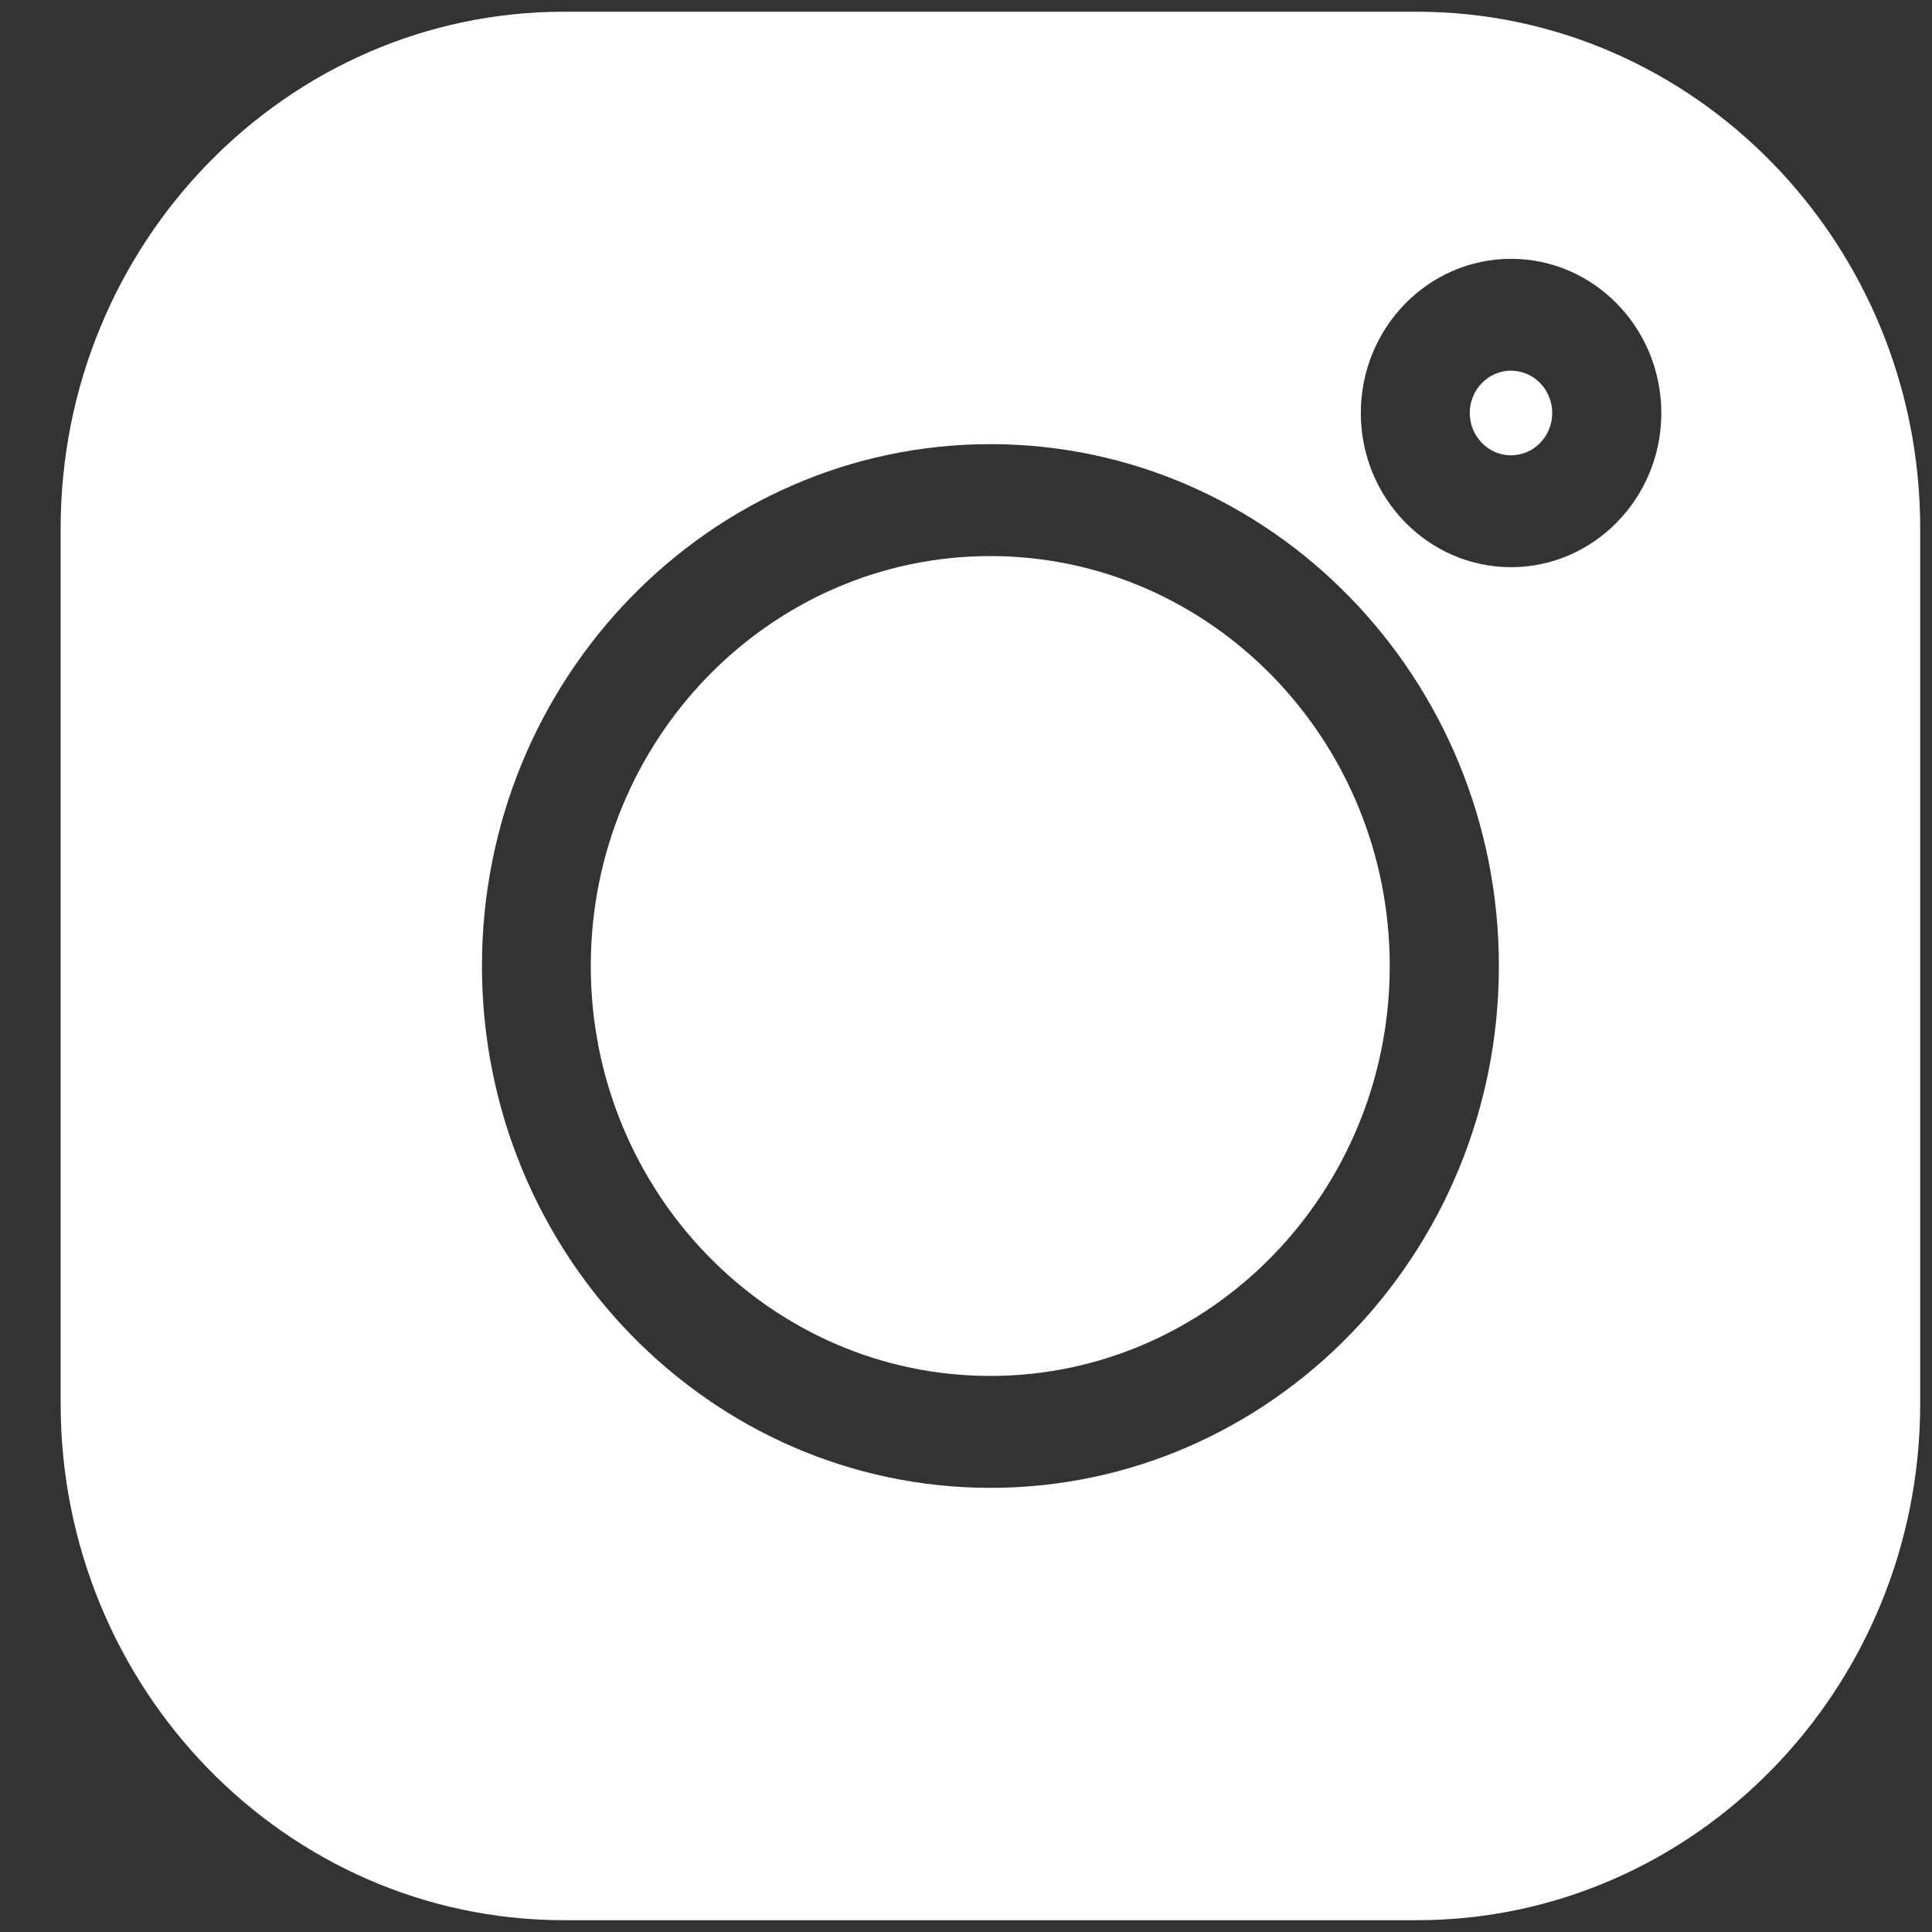 <?xml version="1.0" encoding="UTF-8"?> <svg xmlns="http://www.w3.org/2000/svg" width="28" height="28" viewBox="0 0 28 28" fill="none"><rect x="0" y="0" width="28" height="28" fill="#333333" stroke="none"/> <g clip-path="url(#clip0)"> <path d="M20.534 0.17H8.174C4.151 0.17 0.879 3.529 0.879 7.657V20.343C0.879 24.471 4.151 27.829 8.174 27.829H20.534C24.557 27.829 27.829 24.471 27.829 20.343V7.657C27.829 3.529 24.557 0.17 20.534 0.17V0.17ZM14.354 21.563C10.291 21.563 6.985 18.17 6.985 14C6.985 9.829 10.291 6.437 14.354 6.437C18.417 6.437 21.723 9.829 21.723 14C21.723 18.17 18.417 21.563 14.354 21.563ZM21.899 8.22C20.698 8.22 19.722 7.218 19.722 5.986C19.722 4.753 20.698 3.751 21.899 3.751C23.1 3.751 24.077 4.753 24.077 5.986C24.077 7.218 23.1 8.22 21.899 8.22Z" fill="white"></path> <path d="M14.352 8.059C11.16 8.059 8.562 10.724 8.562 14C8.562 17.276 11.16 19.941 14.352 19.941C17.544 19.941 20.141 17.276 20.141 14C20.141 10.724 17.544 8.059 14.352 8.059Z" fill="white"></path> <path d="M21.898 5.372C21.569 5.372 21.301 5.647 21.301 5.985C21.301 6.323 21.569 6.599 21.898 6.599C22.228 6.599 22.496 6.324 22.496 5.985C22.496 5.647 22.228 5.372 21.898 5.372Z" fill="white"></path> </g> <defs> <clipPath id="clip0"> <rect width="26.95" height="27.66" fill="white" transform="translate(0.879 0.17)"></rect> </clipPath> </defs> </svg> 